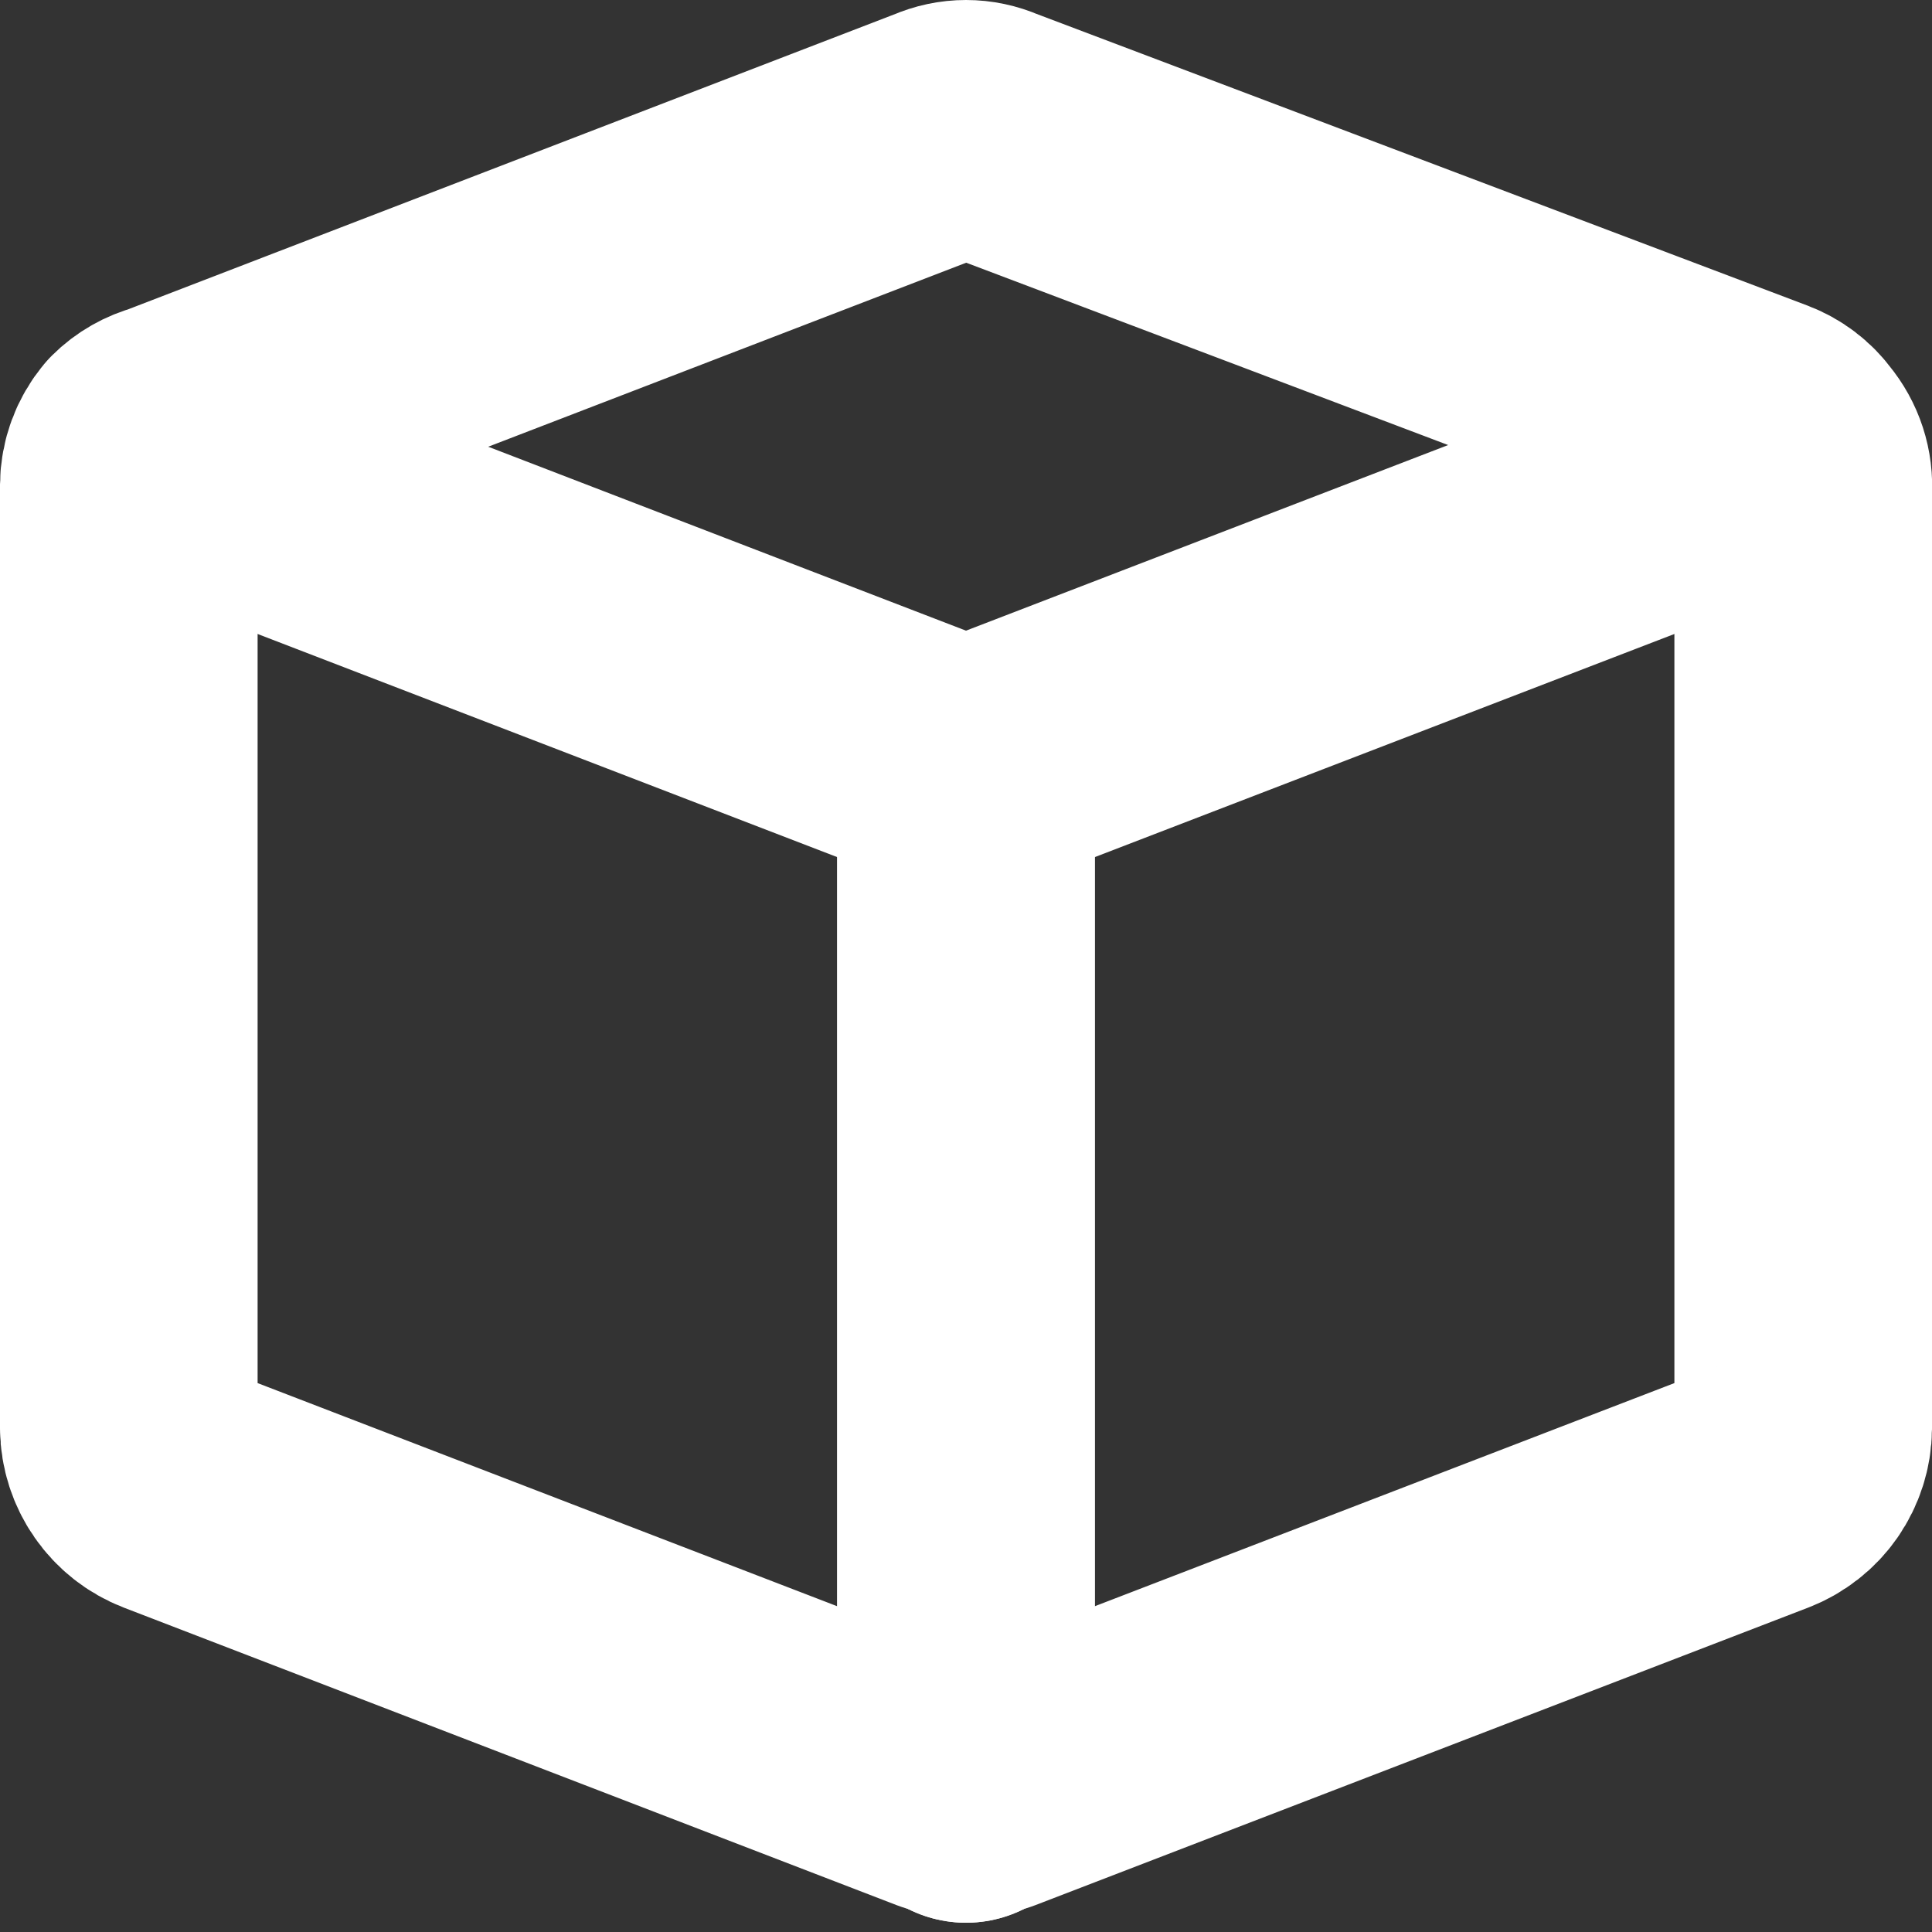 <svg width="15" height="15" viewBox="0 0 15 15" fill="none" xmlns="http://www.w3.org/2000/svg">
<rect x="0" y="0" width="15" height="15" fill="#333333" stroke="none"/>
<path d="M13.89 3.468C13.837 3.395 13.764 3.34 13.68 3.308L7.68 1.038C7.623 1.013 7.562 1 7.5 1C7.438 1 7.377 1.013 7.32 1.038L1.32 3.348C1.241 3.369 1.168 3.41 1.11 3.468C1.04 3.552 1.001 3.658 1 3.768V11.088C1.001 11.187 1.033 11.285 1.09 11.367C1.147 11.449 1.227 11.512 1.32 11.548L7.32 13.858H7.5H7.68L13.68 11.548C13.773 11.512 13.854 11.449 13.911 11.367C13.968 11.285 13.999 11.187 14 11.088V3.808C14.009 3.684 13.969 3.563 13.89 3.468V3.468Z" stroke="white" stroke-width="2" stroke-linecap="round" stroke-linejoin="round"/>
<path d="M7.5 13.928V5.968" stroke="white" stroke-width="2" stroke-linecap="round" stroke-linejoin="round"/>
<path d="M7.5 5.968V13.928" stroke="white" stroke-width="2" stroke-linecap="round" stroke-linejoin="round"/>
<path d="M1.11 3.508L7.5 5.968L13.89 3.508" stroke="white" stroke-width="2" stroke-linecap="round" stroke-linejoin="round"/>
</svg>
